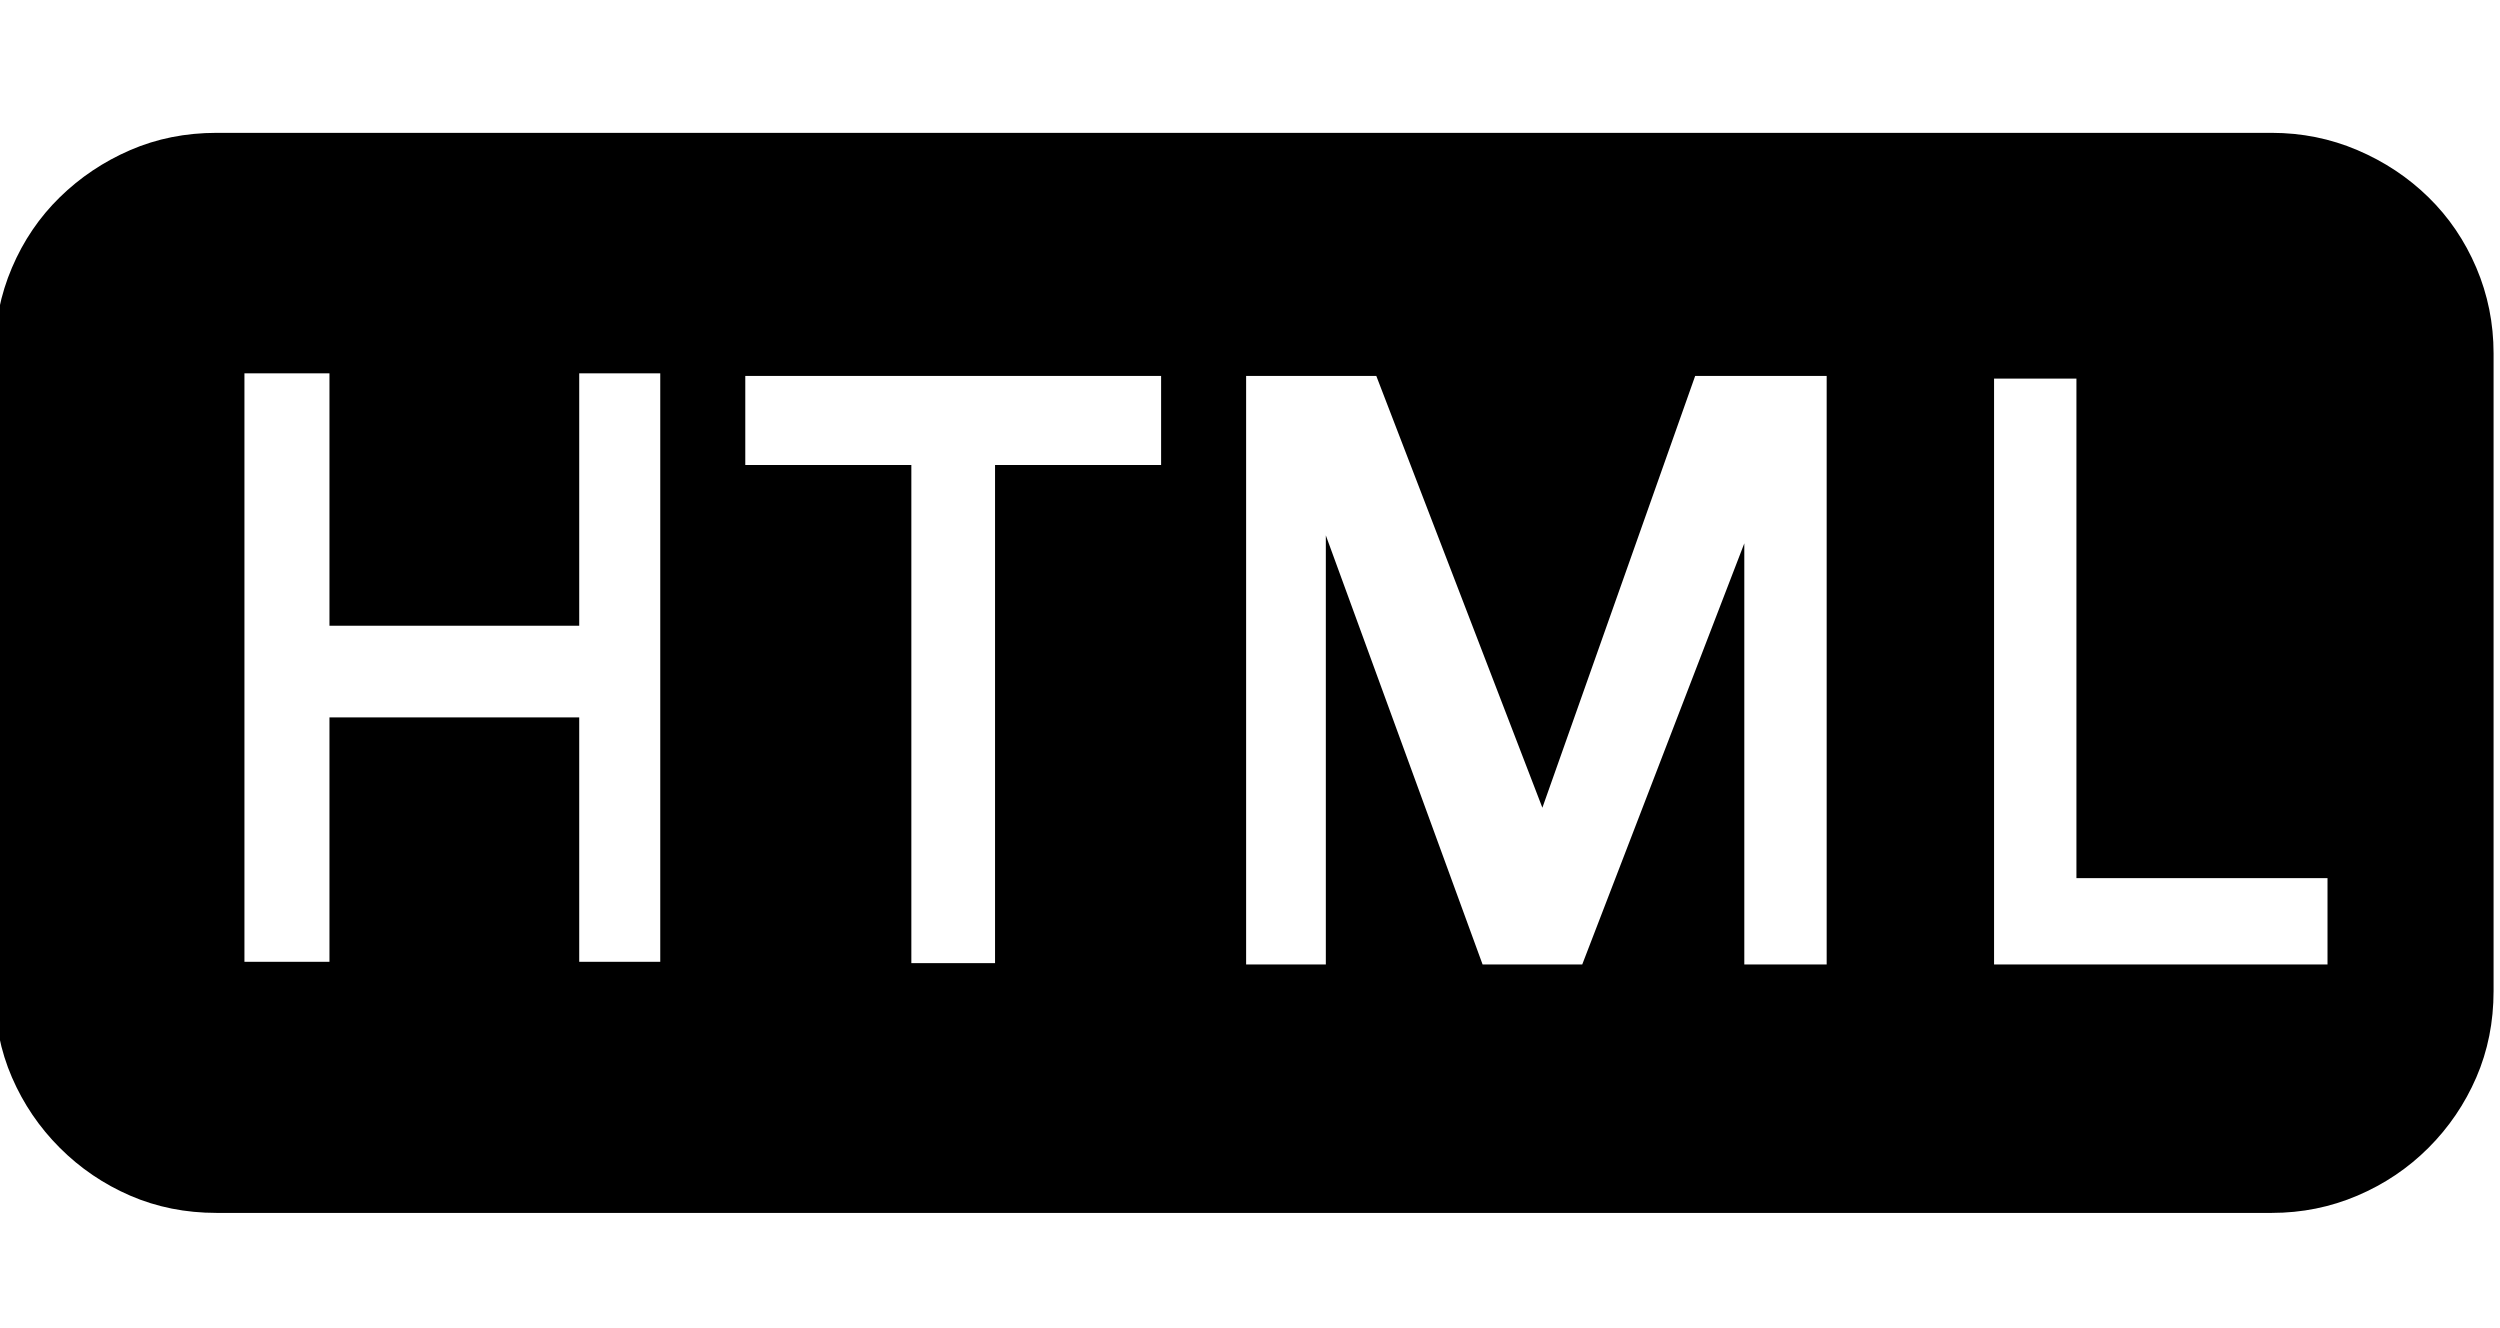 <?xml version="1.0" standalone="no"?><!DOCTYPE svg PUBLIC "-//W3C//DTD SVG 1.1//EN" "http://www.w3.org/Graphics/SVG/1.1/DTD/svg11.dtd"><svg t="1580501778050" class="icon" viewBox="0 0 1927 1024" version="1.1" xmlns="http://www.w3.org/2000/svg" p-id="8360" xmlns:xlink="http://www.w3.org/1999/xlink" width="376.367" height="200"><defs><style type="text/css"></style></defs><path d="M1751.04 102.4q34.816 0 66.048 13.312t54.784 36.352 36.864 54.272 13.312 66.048l0 491.52q0 35.84-13.312 66.56t-36.864 54.272-54.784 36.864-66.048 13.312l-1584.128 0q-35.84 0-66.56-13.312t-54.272-36.864-36.864-54.272-13.312-66.56l0-491.52q0-34.816 13.312-66.048t36.864-54.272 54.272-36.352 66.56-13.312l1584.128 0zM508.928 287.744l-62.464 0 0 194.56-192.512 0 0-194.56-65.536 0 0 453.632 65.536 0 0-188.416 192.512 0 0 188.416 62.464 0 0-453.632zM894.976 289.792l-320.512 0 0 68.608 128 0 0 384 64.512 0 0-384 128 0 0-68.608zM1408 289.792l-101.376 0-117.76 332.8-128-332.8-100.352 0 0 453.632 61.44 0 0-330.752 120.832 330.752 76.8 0 124.928-324.608 0 324.608 63.488 0 0-453.632zM1794.048 676.864l-193.536 0 0-385.024-63.488 0 0 451.584 257.024 0 0-66.56z" p-id="8361"></path></svg>